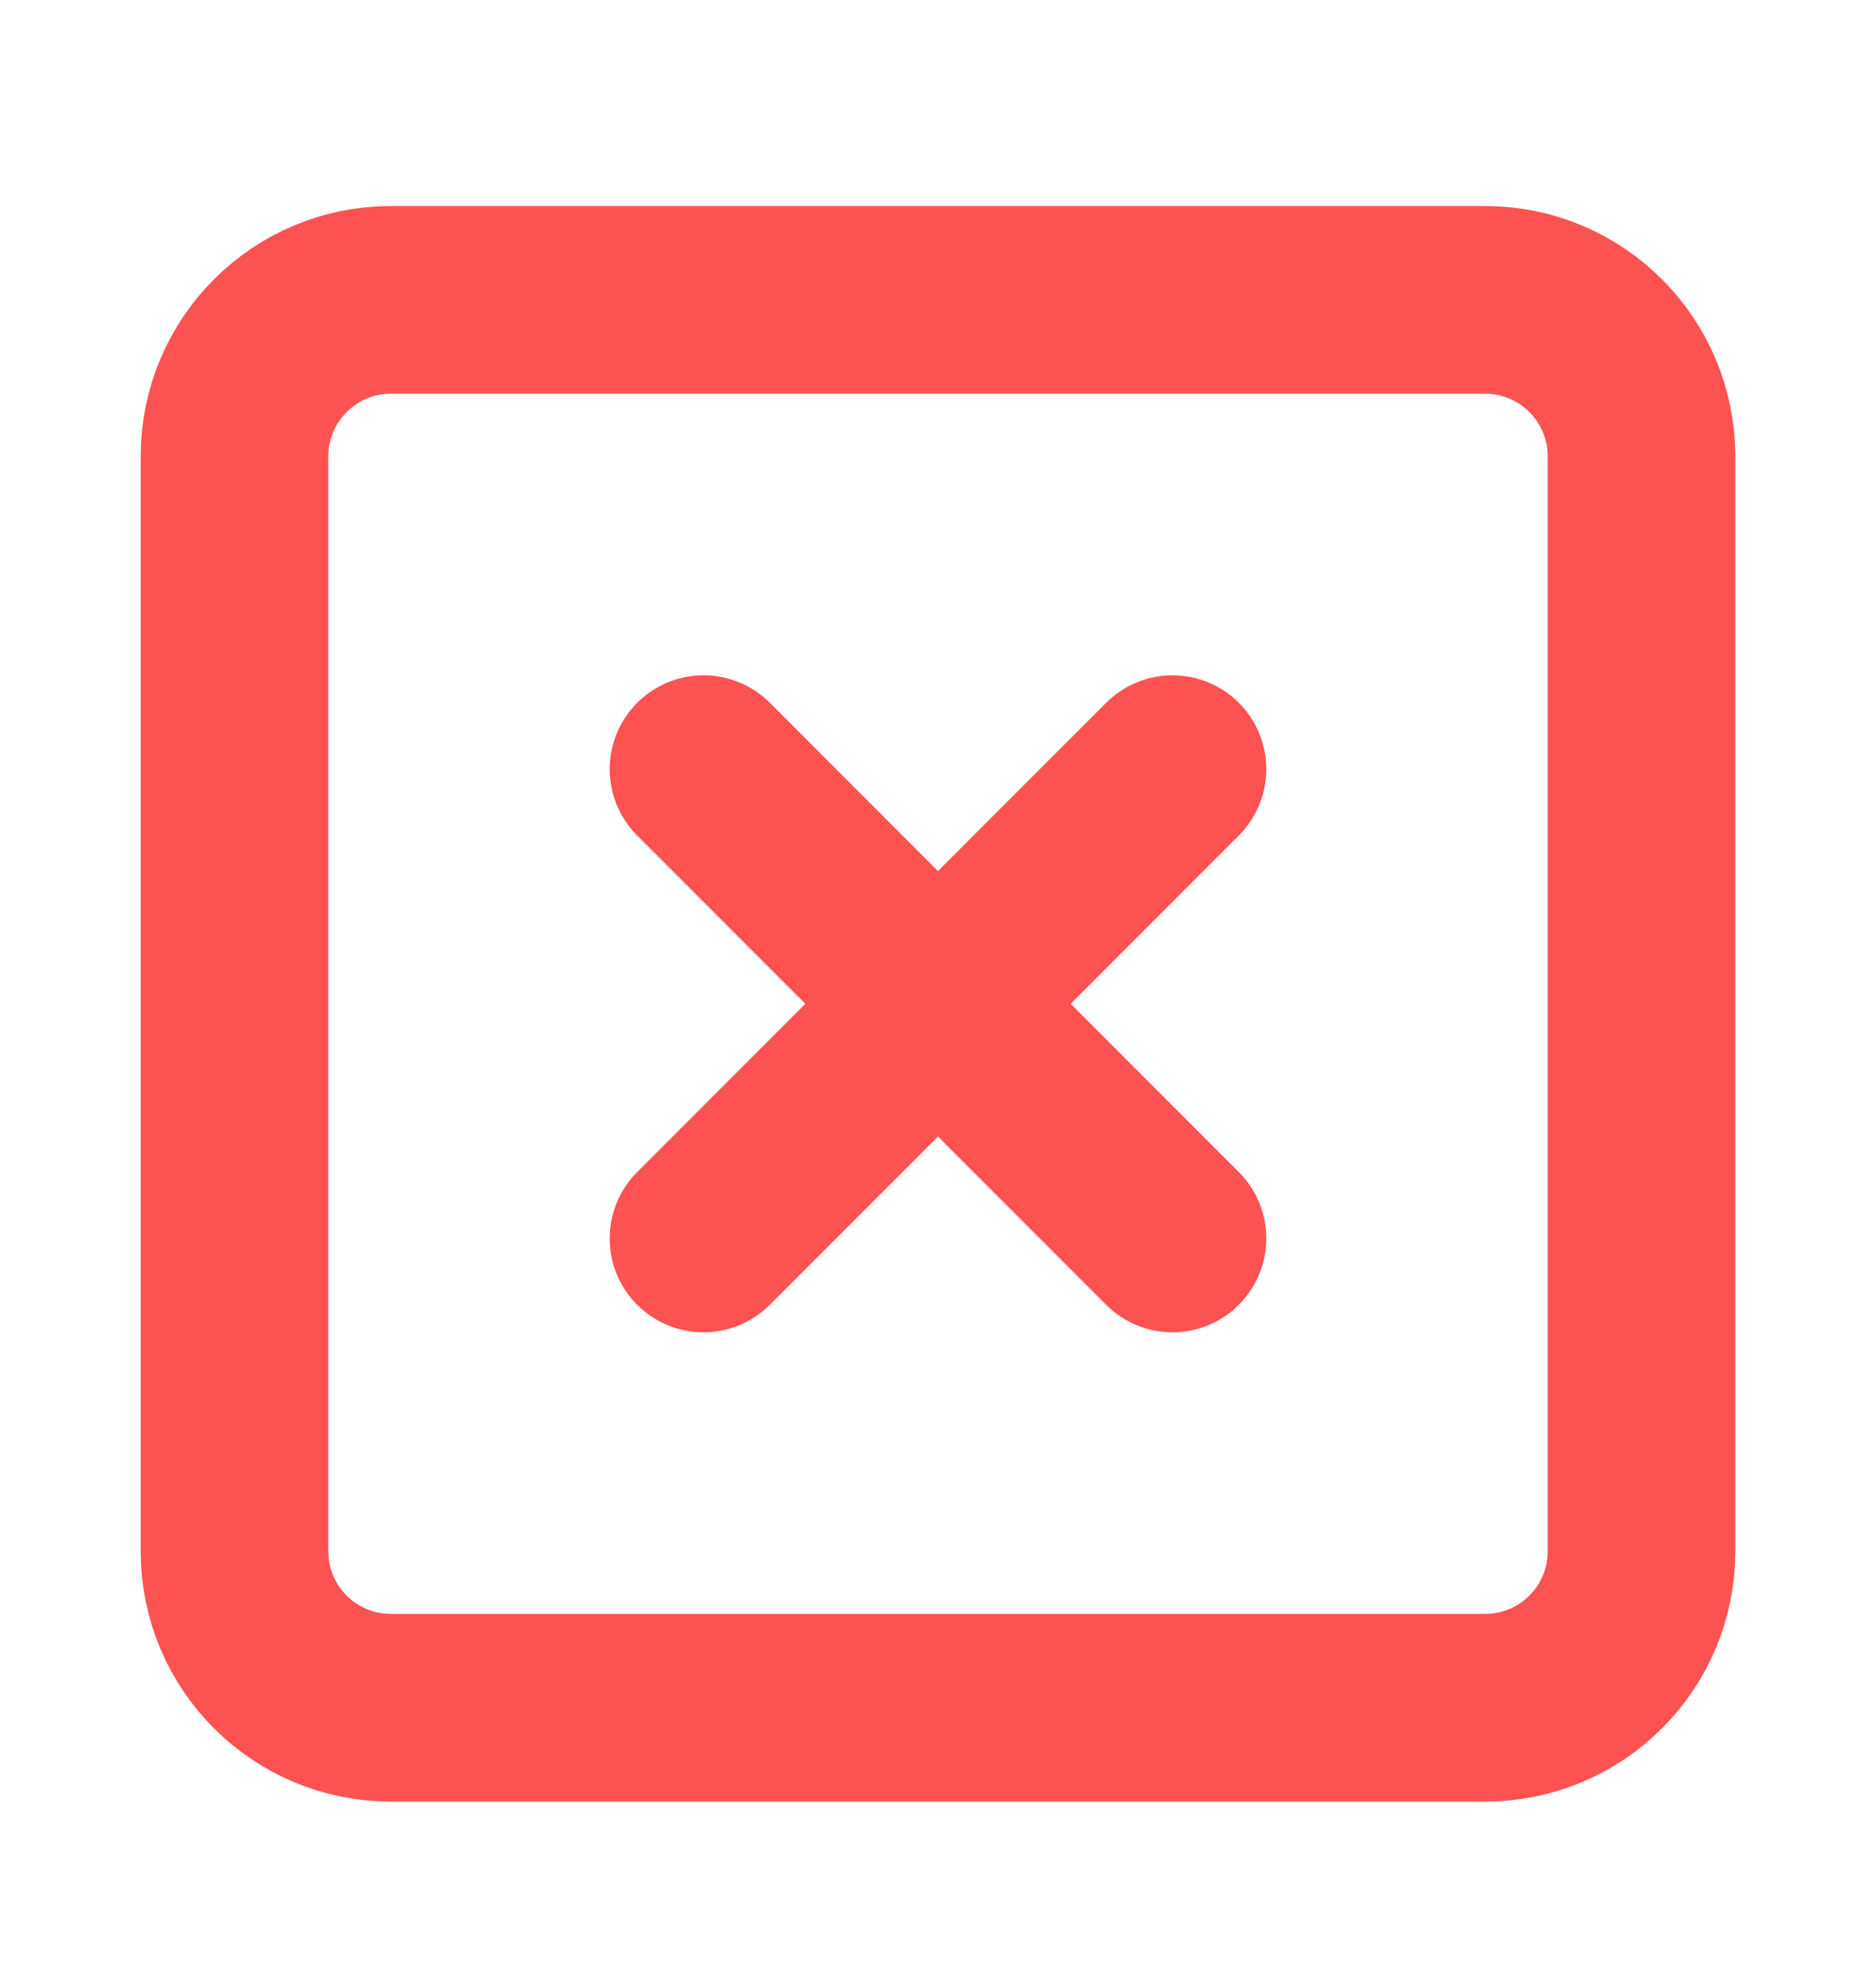 <svg width="20" height="21" viewBox="0 0 20 21" fill="none" xmlns="http://www.w3.org/2000/svg">
<path d="M7.5 8.195L12.5 13.195M12.5 8.195L7.5 13.195M4.167 3.195H15.833C16.754 3.195 17.5 3.942 17.5 4.862V16.529C17.5 17.449 16.754 18.195 15.833 18.195H4.167C3.246 18.195 2.5 17.449 2.5 16.529V4.862C2.5 3.942 3.246 3.195 4.167 3.195Z" stroke="#FD5252" stroke-width="2" stroke-linecap="round" stroke-linejoin="round"/>
</svg>
